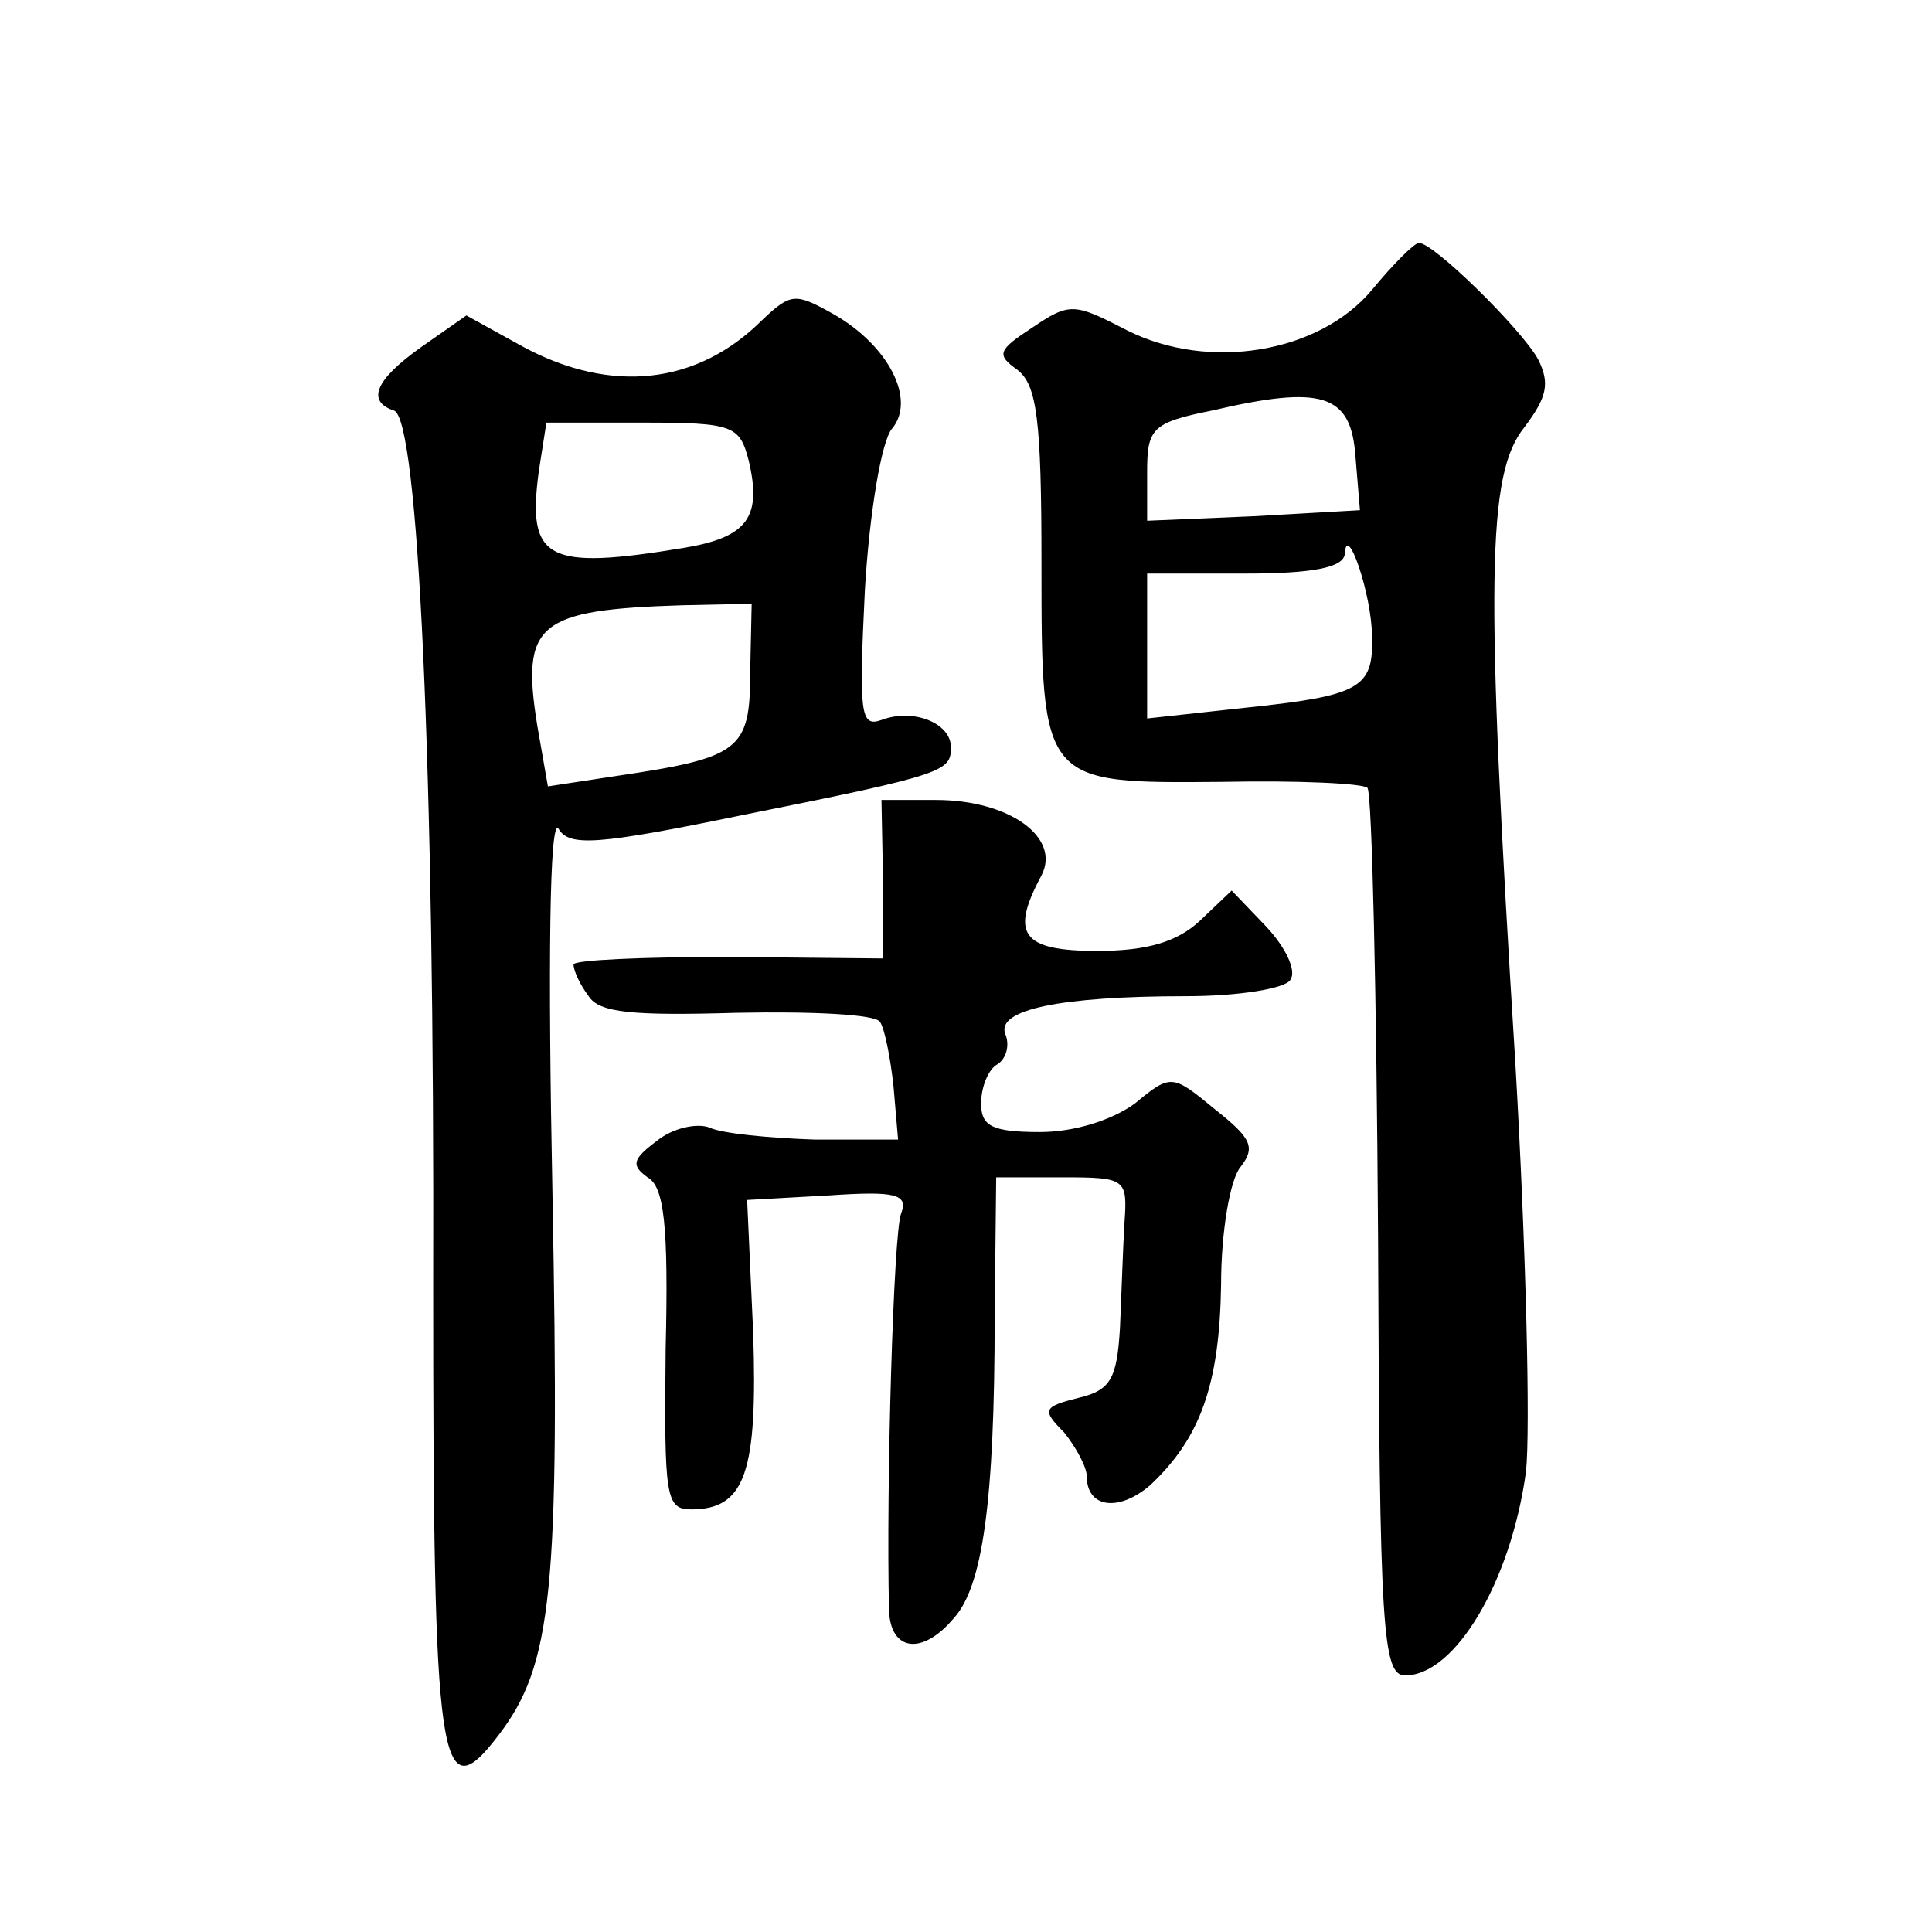 <?xml version="1.0" standalone="no"?>
<!DOCTYPE svg PUBLIC "-//W3C//DTD SVG 20010904//EN"
 "http://www.w3.org/TR/2001/REC-SVG-20010904/DTD/svg10.dtd">
<svg version="1.0" xmlns="http://www.w3.org/2000/svg"
 width="128pt" height="128pt" viewBox="0 0 128 128"
 preserveAspectRatio="xMidYMid meet">
<g transform="translate(0,128) scale(0.1,-0.1)"
fill="#0" stroke="none">
<path d="M909 1088 c-35 -42 -108 -54 -162 -27 -35 18 -38 19 -63 2 -23 -15 -24
-18 -10 -28 13 -10 16 -33 16 -128 0 -147 0 -146 120 -145 50 1 93 -1 96 -4 3 -4
6 -137 7 -297 1 -262 3 -291 18 -291 33 0 70 62 80 135 3 28 0 149 -7 270 -20 321
-19 391 6 422 15 20 17 29 9 45 -11 20 -70 78 -79 77 -3 0 -17 -14 -31 -31z m-11
-110 l3 -36 -70 -4 -71 -3 0 32 c0 29 3 33 43 41 73 17 92 11 95 -30z m11 -120
c1 -34 -8 -39 -85 -47 l-64 -7 0 48 0 48 65 0 c45 0 65 4 66 13 1 22 18 -27 18
-55z M505 1068 c-43 -43 -100 -49 -158 -18 l-38 21 -30 -21 c-31 -22 -36 -36 -18
-42 16 -5 27 -232 26 -581 0 -318 4 -348 43 -297 36 47 41 95 36 360 -3 149 -2
249 4 241 7 -12 25 -11 122 9 135 27 138 29 138 45 0 16 -25 26 -46 18 -14 -5 -15
4 -11 86 3 51 11 99 18 107 16 19 -2 55 -39 76 -25 14 -28 14 -47 -4z m-9 -93 c9
-38 -1 -51 -43 -58 -91 -15 -104 -8 -96 51 l5 32 64 0 c60 0 64 -2 70 -25z m1 -141
c0 -51 -7 -56 -88 -68 l-46 -7 -7 40 c-11 68 0 77 96 80 l46 1 -1 -46z M585 698
l0 -53 -102 1 c-57 0 -103 -2 -103 -5 0 -4 4 -13 10 -21 7 -11 29 -13 98 -11 50
1 92 -1 95 -6 3 -4 7 -24 9 -43 l3 -35 -55 0 c-30 1 -62 4 -70 8 -8 3 -24 0 -35
-9 -16 -12 -17 -16 -6 -24 11 -6 14 -32 12 -114 -1 -98 0 -106 17 -106 36 0 44
25 41 117 l-4 88 54 3 c44 3 53 1 48 -12 -5 -12 -10 -181 -8 -263 1 -27 22 -30
43 -5 19 21 27 77 27 200 l1 92 44 0 c42 0 43 -1 41 -30 -1 -16 -2 -48 -3 -70 -2
-33 -6 -41 -27 -46 -24 -6 -25 -8 -10 -23 8 -10 15 -23 15 -29 0 -21 21 -24 42
-6 33 31 46 66 47 133 0 35 6 70 13 78 10 13 7 19 -17 38 -28 23 -29 24 -53 4 -15
-11 -40 -19 -63 -19 -32 0 -39 4 -39 19 0 11 5 23 11 26 6 4 8 13 5 20 -6 16 36
25 120 25 34 0 66 5 69 11 4 6 -3 21 -16 35 l-23 24 -21 -20 c-15 -14 -35 -20 -68
-20 -50 0 -58 11 -37 50 13 25 -21 50 -70 50 l-36 0 1 -52z"/>
</g>
</svg>
